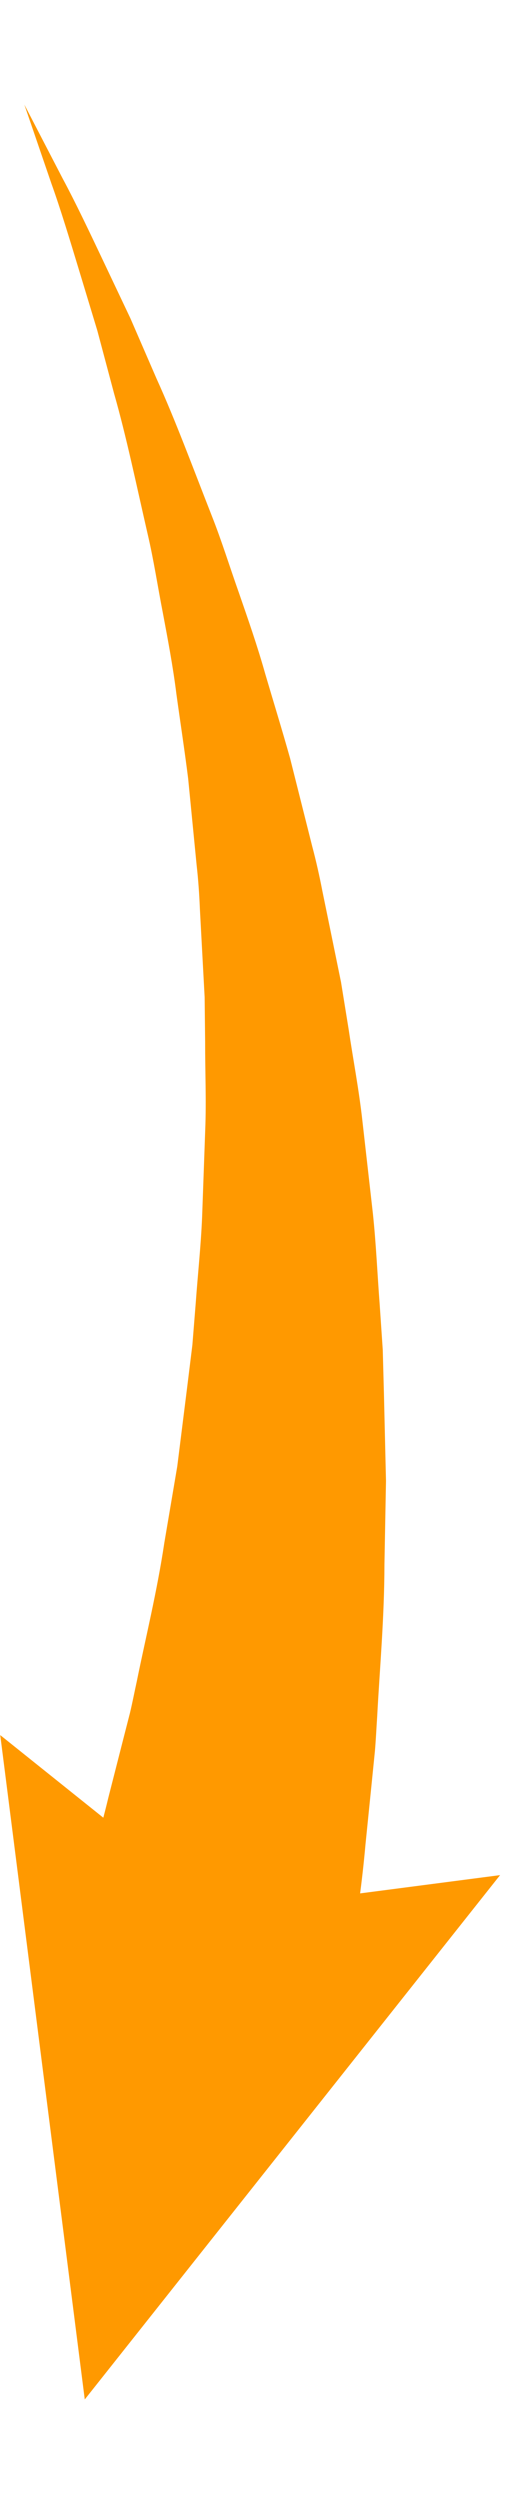 <?xml version="1.0" encoding="UTF-8" standalone="no"?>
<!-- Created with Inkscape (http://www.inkscape.org/) -->

<svg
   xmlns:dc="http://purl.org/dc/elements/1.1/"
   xmlns:cc="http://creativecommons.org/ns#"
   xmlns:rdf="http://www.w3.org/1999/02/22-rdf-syntax-ns#"
   xmlns:svg="http://www.w3.org/2000/svg"
   xmlns="http://www.w3.org/2000/svg"
   xmlns:sodipodi="http://sodipodi.sourceforge.net/DTD/sodipodi-0.dtd"
   xmlns:inkscape="http://www.inkscape.org/namespaces/inkscape"
   width="36"
   height="178"
   viewBox="0 0 36 178"
   id="svg2"
   version="1.1"
   inkscape:version="0.91 r13725"
   sodipodi:docname="circleArrow1.svg">
  <defs
     id="defs4" />
  <sodipodi:namedview
     id="base"
     pagecolor="#ffffff"
     bordercolor="#666666"
     borderopacity="1.0"
     inkscape:pageopacity="0.0"
     inkscape:pageshadow="2"
     inkscape:zoom="1.979899"
     inkscape:cx="-33.302265"
     inkscape:cy="207.90992"
     inkscape:document-units="px"
     inkscape:current-layer="layer1"
     showgrid="false"
     inkscape:window-width="1920"
     inkscape:window-height="1017"
     inkscape:window-x="-8"
     inkscape:window-y="-8"
     inkscape:window-maximized="1"
     units="px" />
  <g
     inkscape:label="Layer 1"
     inkscape:groupmode="layer"
     id="layer1"
     transform="translate(0,-874.362)">
    <g
       style="fill:#ff9900;fill-opacity:1"
       id="g2507-5"
       transform="matrix(0.999,0,0,1.001,-491.891,662.108)">
      <g
         style="fill:#ff9900;fill-opacity:1"
         id="g2509-4">
        <path
           style="fill:#ff9900;fill-opacity:1"
           inkscape:connector-curvature="0"
           id="path2511-2"
           d="m 494.121,219.482 c 0,0 0.996,1.916 2.739,5.268 0.897,1.662 1.884,3.734 3.019,6.125 0.568,1.196 1.173,2.47 1.811,3.812 0.593,1.361 1.215,2.793 1.864,4.287 1.354,2.974 2.578,6.29 3.954,9.786 0.693,1.747 1.263,3.588 1.925,5.451 0.648,1.867 1.318,3.776 1.875,5.755 0.582,1.972 1.203,3.976 1.778,6.021 0.52,2.062 1.046,4.148 1.576,6.251 0.281,1.052 0.519,2.116 0.727,3.19 0.221,1.073 0.442,2.149 0.664,3.228 0.222,1.082 0.443,2.165 0.666,3.249 l 0.532,3.278 c 0.326,2.191 0.75,4.382 0.992,6.58 0.25,2.203 0.5,4.396 0.747,6.573 0.232,2.182 0.323,4.352 0.488,6.501 0.073,1.076 0.146,2.145 0.218,3.206 0.028,1.062 0.057,2.116 0.085,3.161 0.049,2.096 0.098,4.159 0.146,6.176 -0.038,2.017 -0.074,3.99 -0.11,5.911 -0.006,3.86 -0.341,7.471 -0.518,10.834 -0.056,0.839 -0.093,1.665 -0.162,2.466 -0.081,0.798 -0.16,1.578 -0.236,2.339 -0.155,1.523 -0.303,2.97 -0.44,4.328 -0.241,2.729 -0.6,5.076 -0.873,7.017 -0.551,3.887 -0.864,6.107 -0.864,6.107 l -20.004,-4.696 c 0,0 0.592,-1.989 1.627,-5.469 0.519,-1.743 1.179,-3.859 1.768,-6.313 0.313,-1.227 0.647,-2.531 0.999,-3.907 0.177,-0.689 0.358,-1.396 0.544,-2.12 0.174,-0.726 0.317,-1.472 0.484,-2.231 0.617,-3.046 1.439,-6.346 1.968,-9.872 0.299,-1.765 0.607,-3.577 0.922,-5.43 0.233,-1.863 0.473,-3.767 0.716,-5.702 0.12,-0.971 0.241,-1.951 0.363,-2.937 0.08,-0.988 0.16,-1.984 0.24,-2.986 0.144,-2.005 0.367,-4.042 0.454,-6.096 0.073,-2.059 0.147,-4.134 0.223,-6.217 0.084,-2.089 -0.011,-4.179 -0.007,-6.282 l -0.035,-3.154 c -0.057,-1.048 -0.113,-2.096 -0.17,-3.141 -0.056,-1.048 -0.112,-2.094 -0.169,-3.137 -0.043,-1.046 -0.115,-2.087 -0.233,-3.118 -0.204,-2.072 -0.405,-4.127 -0.605,-6.158 -0.255,-2.025 -0.563,-4.021 -0.836,-5.994 -0.247,-1.979 -0.615,-3.902 -0.97,-5.79 -0.368,-1.884 -0.651,-3.752 -1.068,-5.536 -0.822,-3.57 -1.529,-6.984 -2.414,-10.073 -0.416,-1.555 -0.813,-3.046 -1.192,-4.463 -0.426,-1.402 -0.83,-2.733 -1.209,-3.983 -0.76,-2.504 -1.427,-4.699 -2.068,-6.477 -1.23,-3.576 -1.931,-5.618 -1.931,-5.618 z" />
        <g
           style="fill:#ff9900;fill-opacity:1"
           id="g2513-4">
          <polygon
             style="fill:#ff9900;fill-opacity:1"
             id="polygon2515-0"
             points="528.068,345.416 498.432,382.71 492.401,335.457 508.119,348.012 " />
        </g>
      </g>
    </g>
  </g>
</svg>
